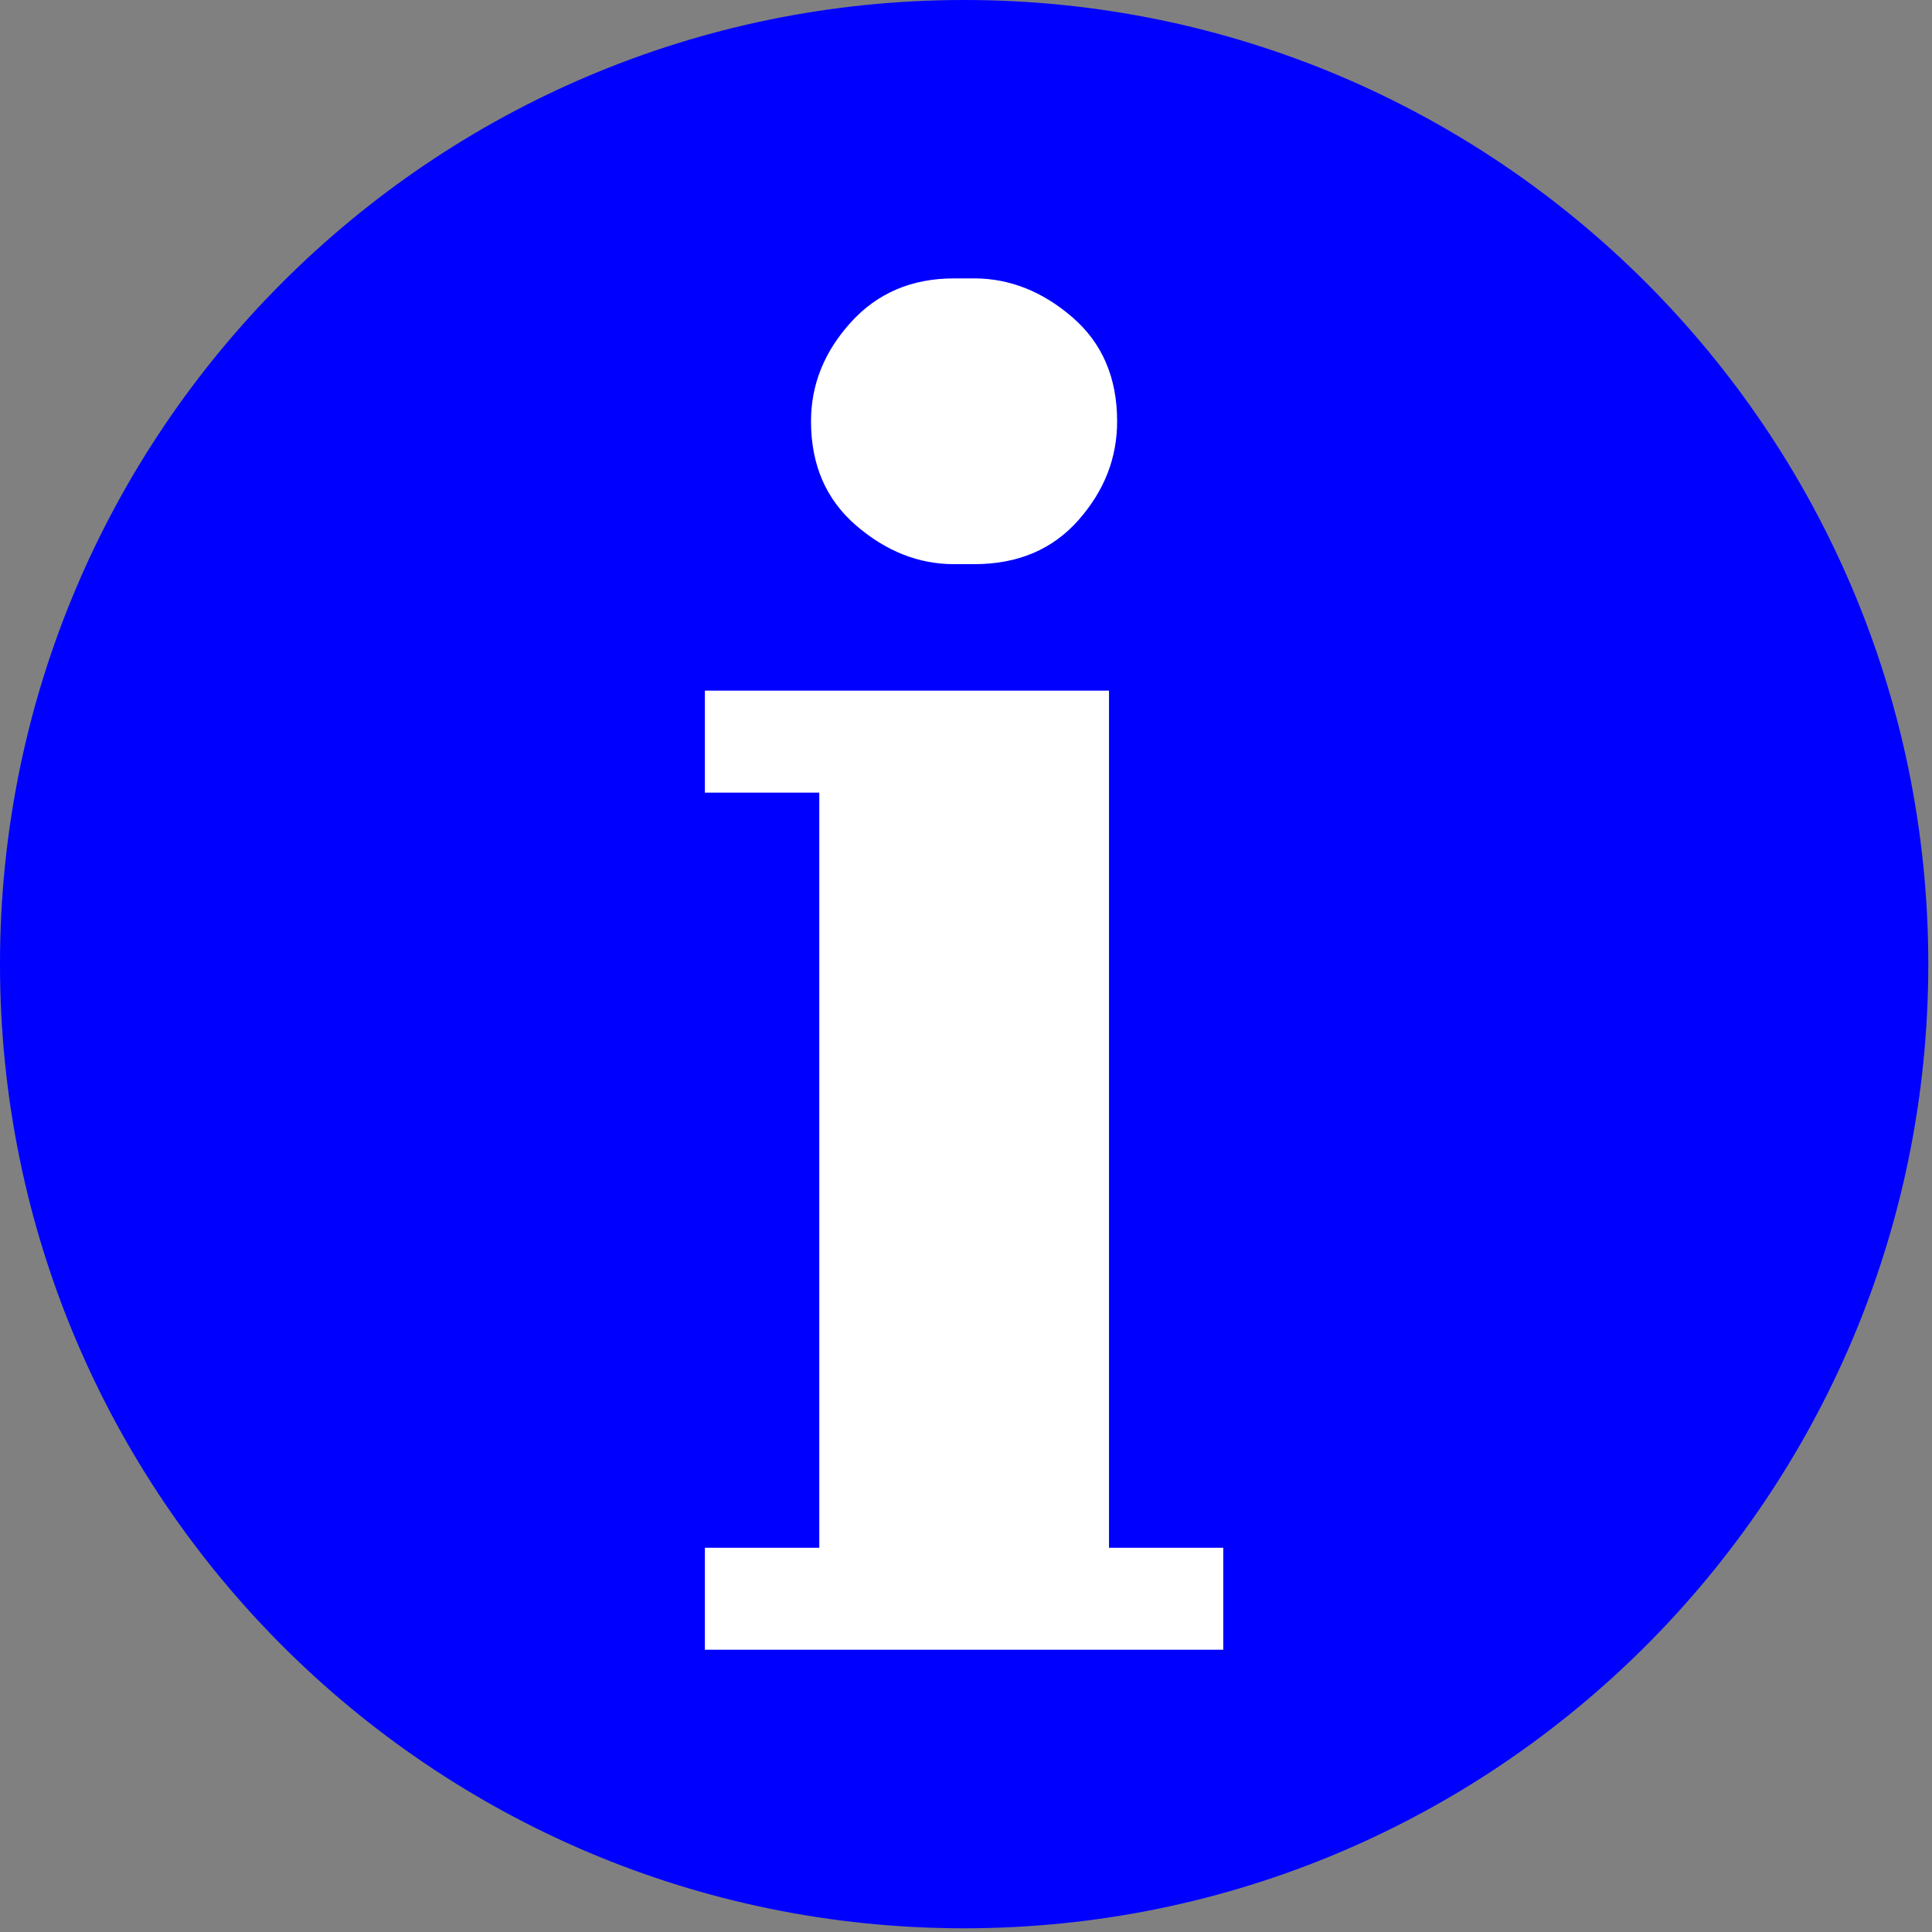 <?xml version="1.0" encoding="UTF-8" standalone="no"?>
<!-- Creator: CorelDRAW -->
<svg
   xmlns:dc="http://purl.org/dc/elements/1.1/"
   xmlns:cc="http://web.resource.org/cc/"
   xmlns:rdf="http://www.w3.org/1999/02/22-rdf-syntax-ns#"
   xmlns:svg="http://www.w3.org/2000/svg"
   xmlns="http://www.w3.org/2000/svg"
   xmlns:sodipodi="http://sodipodi.sourceforge.net/DTD/sodipodi-0.dtd"
   xmlns:inkscape="http://www.inkscape.org/namespaces/inkscape"
   height="58.232"
   id="svg2"
   inkscape:version="0.45.1"
   sodipodi:docbase="C:\Dokumente und Einstellungen\ulfl\Eigene Dateien\svn.openstreetmap.org\applications\share\map-icons\svg\misc"
   sodipodi:docname="information.svg"
   sodipodi:version="0.32"
   space="preserve"
   style="shape-rendering:geometricPrecision; text-rendering:geometricPrecision; image-rendering:optimizeQuality; fill-rule:evenodd; clip-rule:evenodd"
   viewBox="0 0 12.591 12.591"
   width="58.232"
   inkscape:output_extension="org.inkscape.output.svg.inkscape"
   version="1.0">
  <rect x="0" y="0" width="12.591" height="12.591" fill="#808080" stroke="none"/>
  <sodipodi:namedview
     bordercolor="#666666"
     borderopacity="1.0"
     id="base"
     inkscape:current-layer="svg2"
     inkscape:cx="66.650684"
     inkscape:cy="63.877902"
     inkscape:pageopacity="0.0"
     inkscape:pageshadow="2"
     inkscape:window-height="786"
     inkscape:window-width="881"
     inkscape:window-x="206"
     inkscape:window-y="48"
     inkscape:zoom="2.8506834"
     pagecolor="#ffffff" />
  <defs
     id="defs4">
    <style
       id="style6"
       type="text/css">
   
    .fil0 {fill:#EF7900}
   
  </style>
  </defs>
  <rect
     style="fill:#ffffff;fill-opacity:1;stroke:none;stroke-width:10;stroke-miterlimit:4;stroke-dasharray:none;stroke-dashoffset:0;stroke-opacity:1"
     id="rect2159"
     width="5.006"
     height="10.24"
     x="3.944"
     y="1.365" />
  <g
     id="Layer_x0020_1"
     transform="scale(0.998,0.998)"
     style="fill:#0000ff">
    <path
       class="fil0"
       d="M 6.296,0 C 9.772,0 12.592,2.819 12.592,6.296 C 12.592,9.772 9.772,12.592 6.296,12.592 C 2.819,12.592 0,9.772 0,6.296 C 0,2.819 2.819,0 6.296,0 z M 7.242,4.51 L 7.242,10.107 L 7.988,10.107 L 7.988,10.773 L 7.855,10.773 L 4.603,10.773 L 4.603,10.107 L 5.35,10.107 L 5.35,5.176 L 4.603,5.176 L 4.603,4.51 L 4.737,4.51 L 7.242,4.51 L 7.242,4.51 z M 5.296,2.751 C 5.296,2.511 5.383,2.296 5.556,2.105 C 5.729,1.914 5.954,1.818 6.229,1.818 L 6.362,1.818 C 6.593,1.818 6.807,1.903 7.002,2.071 C 7.198,2.24 7.295,2.467 7.295,2.751 C 7.295,2.991 7.211,3.206 7.042,3.397 C 6.873,3.588 6.647,3.684 6.362,3.684 L 6.229,3.684 C 5.998,3.684 5.785,3.599 5.59,3.431 C 5.394,3.262 5.296,3.035 5.296,2.751 L 5.296,2.751 z "
       id="path10"
       style="fill:#0000ff" />
  </g>
</svg>
